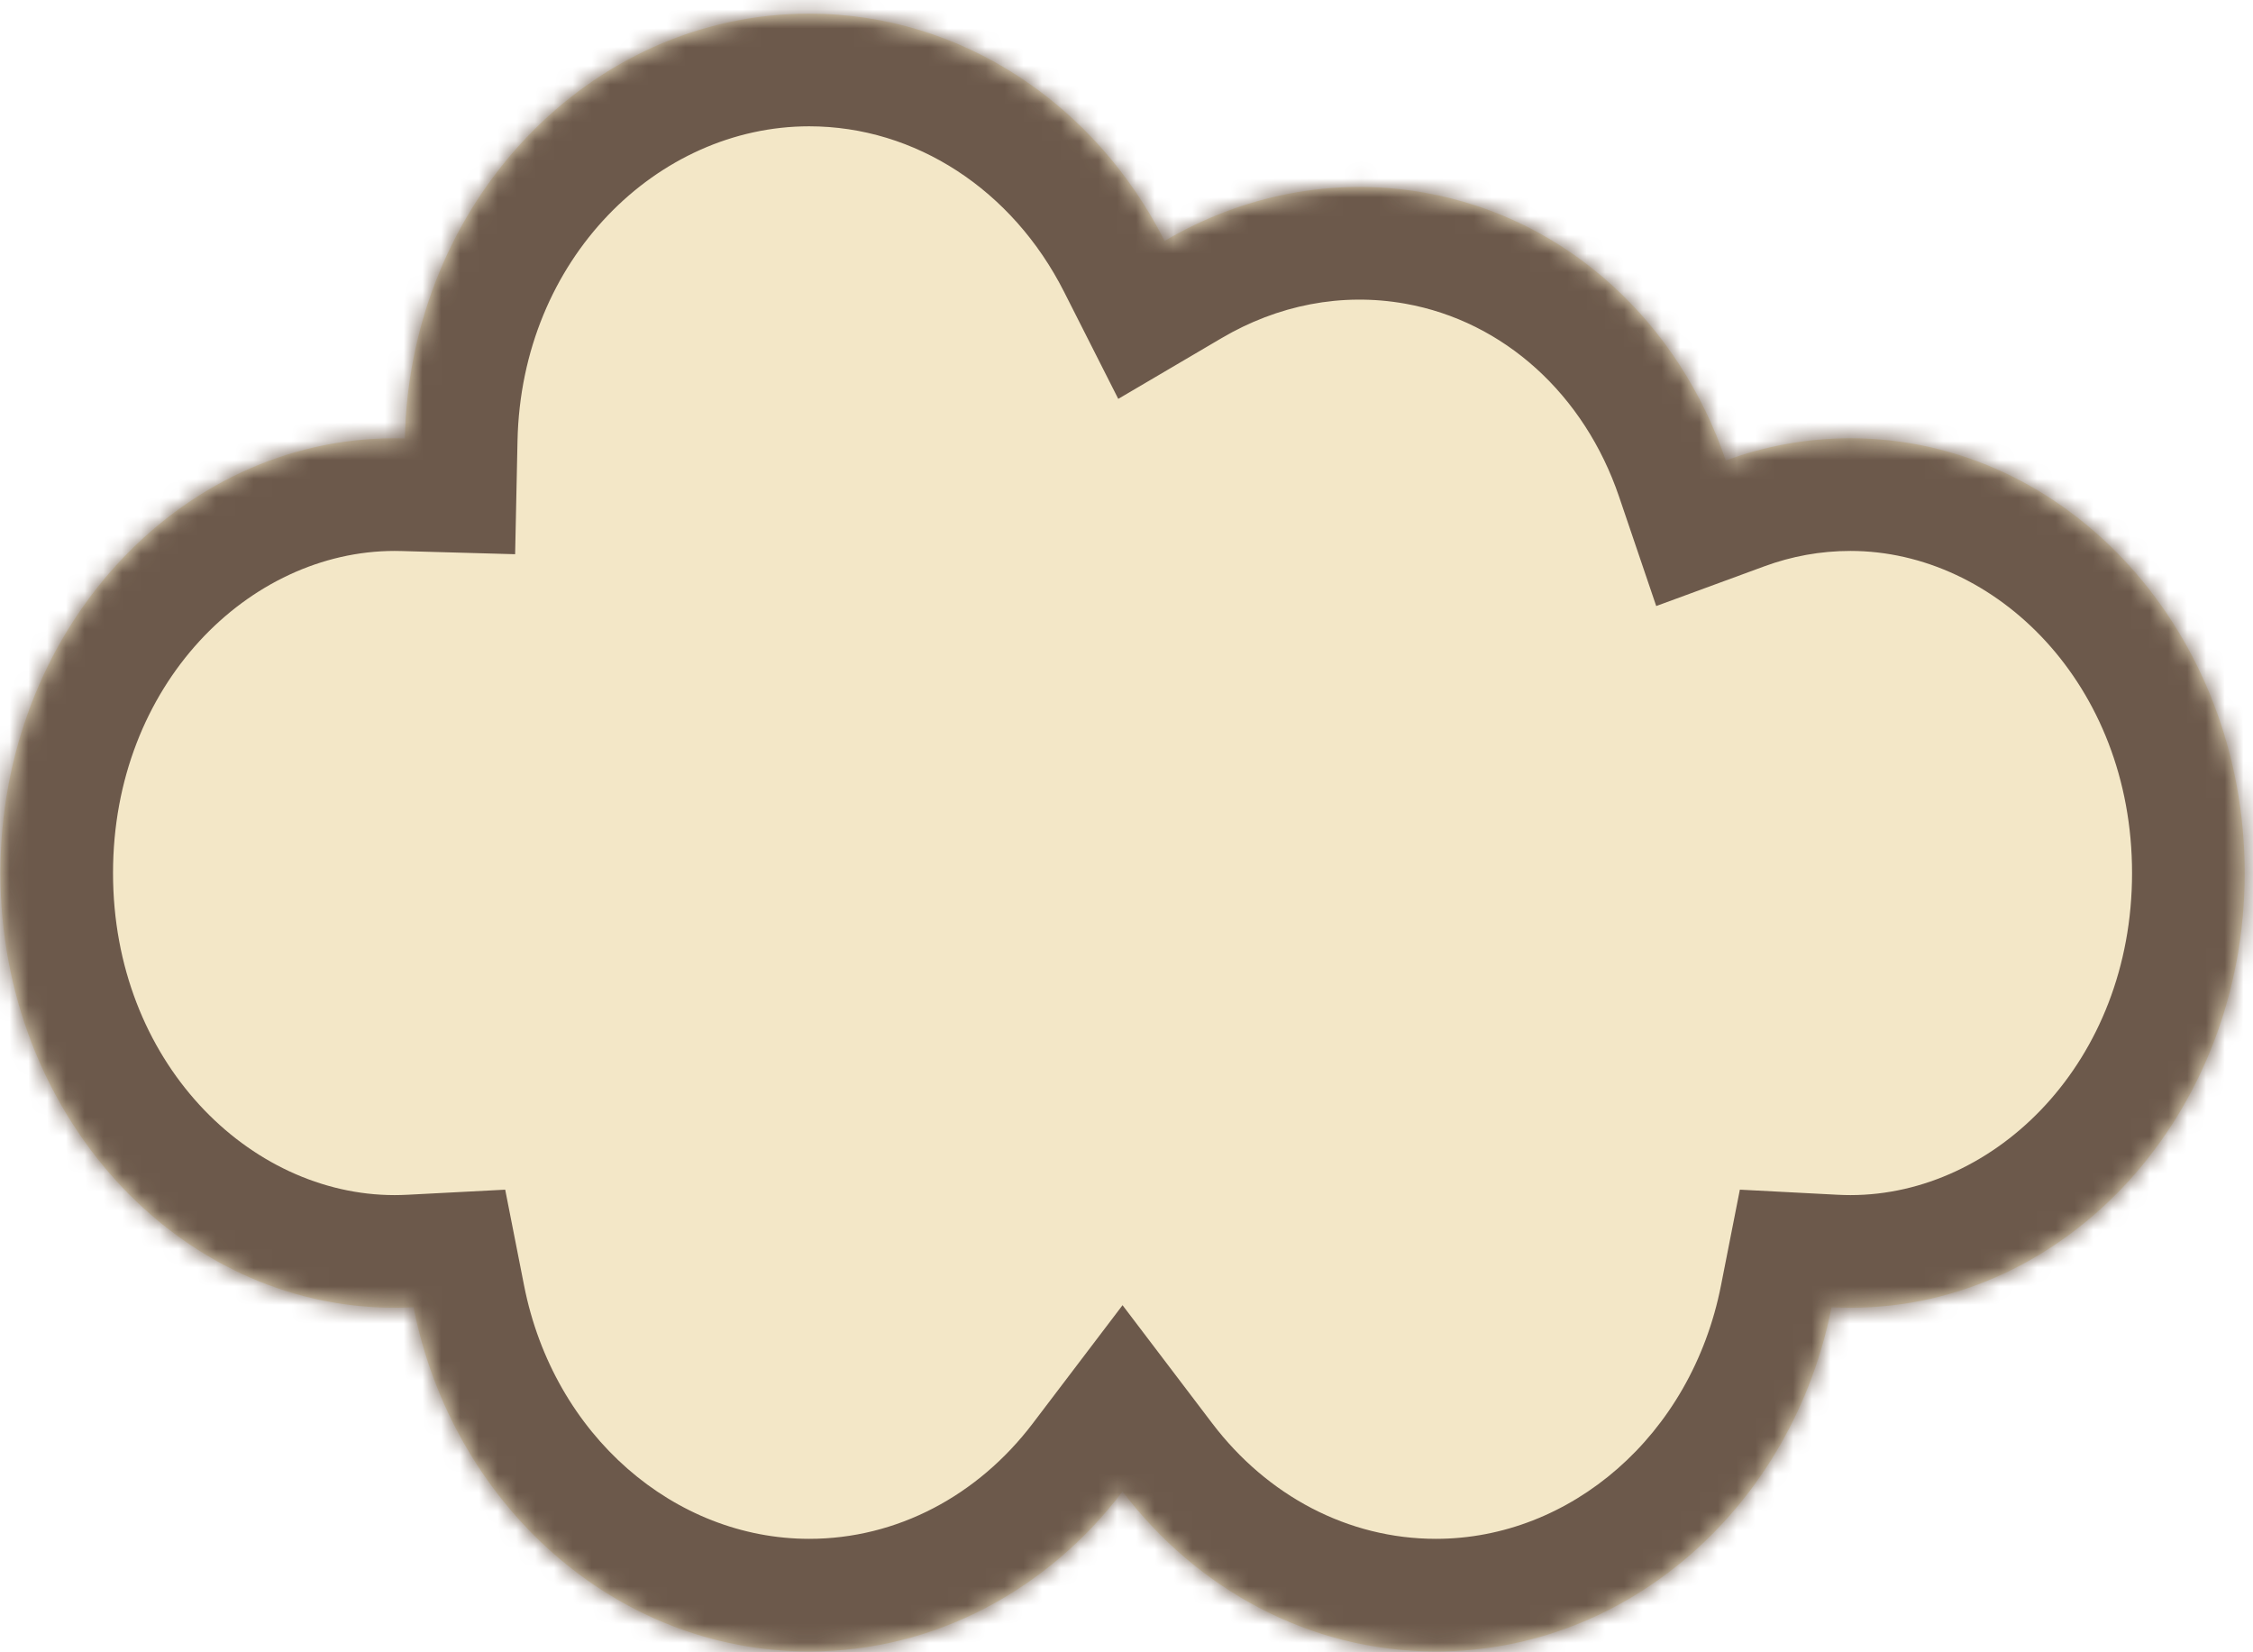 <svg width="120" height="88" viewBox="0 0 120 88" fill="none" xmlns="http://www.w3.org/2000/svg">
<mask id="path-1-inside-1_312_5948" fill="white">
<path d="M43.097 0.727C51.271 0.727 58.38 5.622 62.029 12.832C66.146 10.412 70.989 9.391 75.901 10.267C83.552 11.632 89.45 17.258 91.918 24.525C94.005 23.758 96.237 23.342 98.558 23.342C110.156 23.342 119.558 33.709 119.558 46.497C119.558 59.284 110.156 69.65 98.558 69.65C98.221 69.65 97.885 69.64 97.551 69.623C95.489 80.097 86.84 87.957 76.482 87.957C69.749 87.957 63.738 84.636 59.789 79.435C55.839 84.636 49.83 87.957 43.097 87.957C32.739 87.957 24.089 80.097 22.026 69.623C21.693 69.64 21.357 69.65 21.02 69.65C9.422 69.65 0.02 59.284 0.02 46.497C0.02 33.709 9.422 23.342 21.02 23.342C21.202 23.342 21.384 23.345 21.565 23.35C21.827 10.808 31.367 0.727 43.097 0.727Z"/>
</mask>
<path d="M43.097 0.727C51.271 0.727 58.38 5.622 62.029 12.832C66.146 10.412 70.989 9.391 75.901 10.267C83.552 11.632 89.45 17.258 91.918 24.525C94.005 23.758 96.237 23.342 98.558 23.342C110.156 23.342 119.558 33.709 119.558 46.497C119.558 59.284 110.156 69.65 98.558 69.65C98.221 69.65 97.885 69.64 97.551 69.623C95.489 80.097 86.84 87.957 76.482 87.957C69.749 87.957 63.738 84.636 59.789 79.435C55.839 84.636 49.83 87.957 43.097 87.957C32.739 87.957 24.089 80.097 22.026 69.623C21.693 69.64 21.357 69.65 21.02 69.65C9.422 69.65 0.02 59.284 0.02 46.497C0.02 33.709 9.422 23.342 21.02 23.342C21.202 23.342 21.384 23.345 21.565 23.35C21.827 10.808 31.367 0.727 43.097 0.727Z" fill="#F3E7C7"/>
<path d="M43.097 0.727L43.097 -5.273H43.097V0.727ZM62.029 12.832L56.675 15.542L59.561 21.244L65.07 18.005L62.029 12.832ZM75.901 10.267L76.955 4.36L76.955 4.36L75.901 10.267ZM91.918 24.525L86.236 26.454L88.214 32.277L93.986 30.157L91.918 24.525ZM98.558 23.342L98.558 17.342L98.558 17.342L98.558 23.342ZM119.558 46.497L125.558 46.497V46.497H119.558ZM98.558 69.65L98.558 75.65H98.558V69.65ZM97.551 69.623L97.863 63.631L92.669 63.36L91.664 68.463L97.551 69.623ZM76.482 87.957L76.482 93.957L76.482 93.957L76.482 87.957ZM59.789 79.435L64.567 75.806L59.789 69.514L55.01 75.806L59.789 79.435ZM43.097 87.957L43.097 93.957L43.097 93.957L43.097 87.957ZM22.026 69.623L27.913 68.463L26.908 63.361L21.714 63.631L22.026 69.623ZM0.02 46.497L-5.98 46.497L-5.98 46.497L0.02 46.497ZM21.565 23.35L21.397 29.348L27.437 29.517L27.564 23.476L21.565 23.35ZM43.097 0.727L43.097 6.727C48.759 6.727 53.93 10.116 56.675 15.542L62.029 12.832L67.382 10.123C62.83 1.127 53.782 -5.273 43.097 -5.273L43.097 0.727ZM62.029 12.832L65.07 18.005C68.042 16.257 71.442 15.566 74.847 16.174L75.901 10.267L76.955 4.36C70.536 3.215 64.251 4.566 58.988 7.66L62.029 12.832ZM75.901 10.267L74.847 16.174C80.106 17.112 84.389 21.015 86.236 26.454L91.918 24.525L97.599 22.596C94.51 13.501 86.998 6.152 76.955 4.36L75.901 10.267ZM91.918 24.525L93.986 30.157C95.428 29.627 96.961 29.342 98.558 29.342L98.558 23.342L98.558 17.342C95.513 17.342 92.581 17.889 89.849 18.893L91.918 24.525ZM98.558 23.342V29.342C106.304 29.342 113.558 36.458 113.558 46.497H119.558H125.558C125.558 30.96 114.008 17.342 98.558 17.342V23.342ZM119.558 46.497L113.558 46.496C113.558 56.535 106.305 63.65 98.558 63.65V69.65V75.65C114.007 75.65 125.558 62.033 125.558 46.497L119.558 46.497ZM98.558 69.65L98.558 63.65C98.338 63.65 98.108 63.643 97.863 63.631L97.551 69.623L97.239 75.614C97.662 75.636 98.103 75.65 98.558 75.65L98.558 69.65ZM97.551 69.623L91.664 68.463C90.085 76.481 83.626 81.957 76.482 81.957L76.482 87.957L76.482 93.957C90.055 93.957 100.892 83.713 103.438 70.782L97.551 69.623ZM76.482 87.957V81.957C71.802 81.957 67.493 79.66 64.567 75.806L59.789 79.435L55.01 83.064C59.983 89.613 67.697 93.957 76.482 93.957V87.957ZM59.789 79.435L55.01 75.806C52.084 79.66 47.777 81.957 43.097 81.957L43.097 87.957L43.097 93.957C51.883 93.957 59.594 89.612 64.567 83.064L59.789 79.435ZM43.097 87.957V81.957C35.953 81.957 29.492 76.48 27.913 68.463L22.026 69.623L16.139 70.782C18.686 83.714 29.525 93.957 43.097 93.957V87.957ZM22.026 69.623L21.714 63.631C21.469 63.643 21.239 63.65 21.02 63.65V69.65V75.65C21.476 75.65 21.916 75.636 22.337 75.615L22.026 69.623ZM21.02 69.65V63.65C13.274 63.65 6.02 56.535 6.02 46.496L0.02 46.497L-5.98 46.497C-5.98 62.033 5.571 75.65 21.02 75.65V69.65ZM0.02 46.497H6.02C6.02 36.458 13.274 29.342 21.02 29.342V23.342V17.342C5.57 17.342 -5.98 30.96 -5.98 46.497H0.02ZM21.02 23.342V29.342C21.142 29.342 21.268 29.344 21.397 29.348L21.565 23.35L21.733 17.352C21.5 17.346 21.262 17.342 21.02 17.342V23.342ZM21.565 23.35L27.564 23.476C27.766 13.786 35.028 6.727 43.097 6.727V0.727V-5.273C27.706 -5.273 15.888 7.829 15.566 23.225L21.565 23.35Z" fill="#6C594B" mask="url(#path-1-inside-1_312_5948)"/>
</svg>
